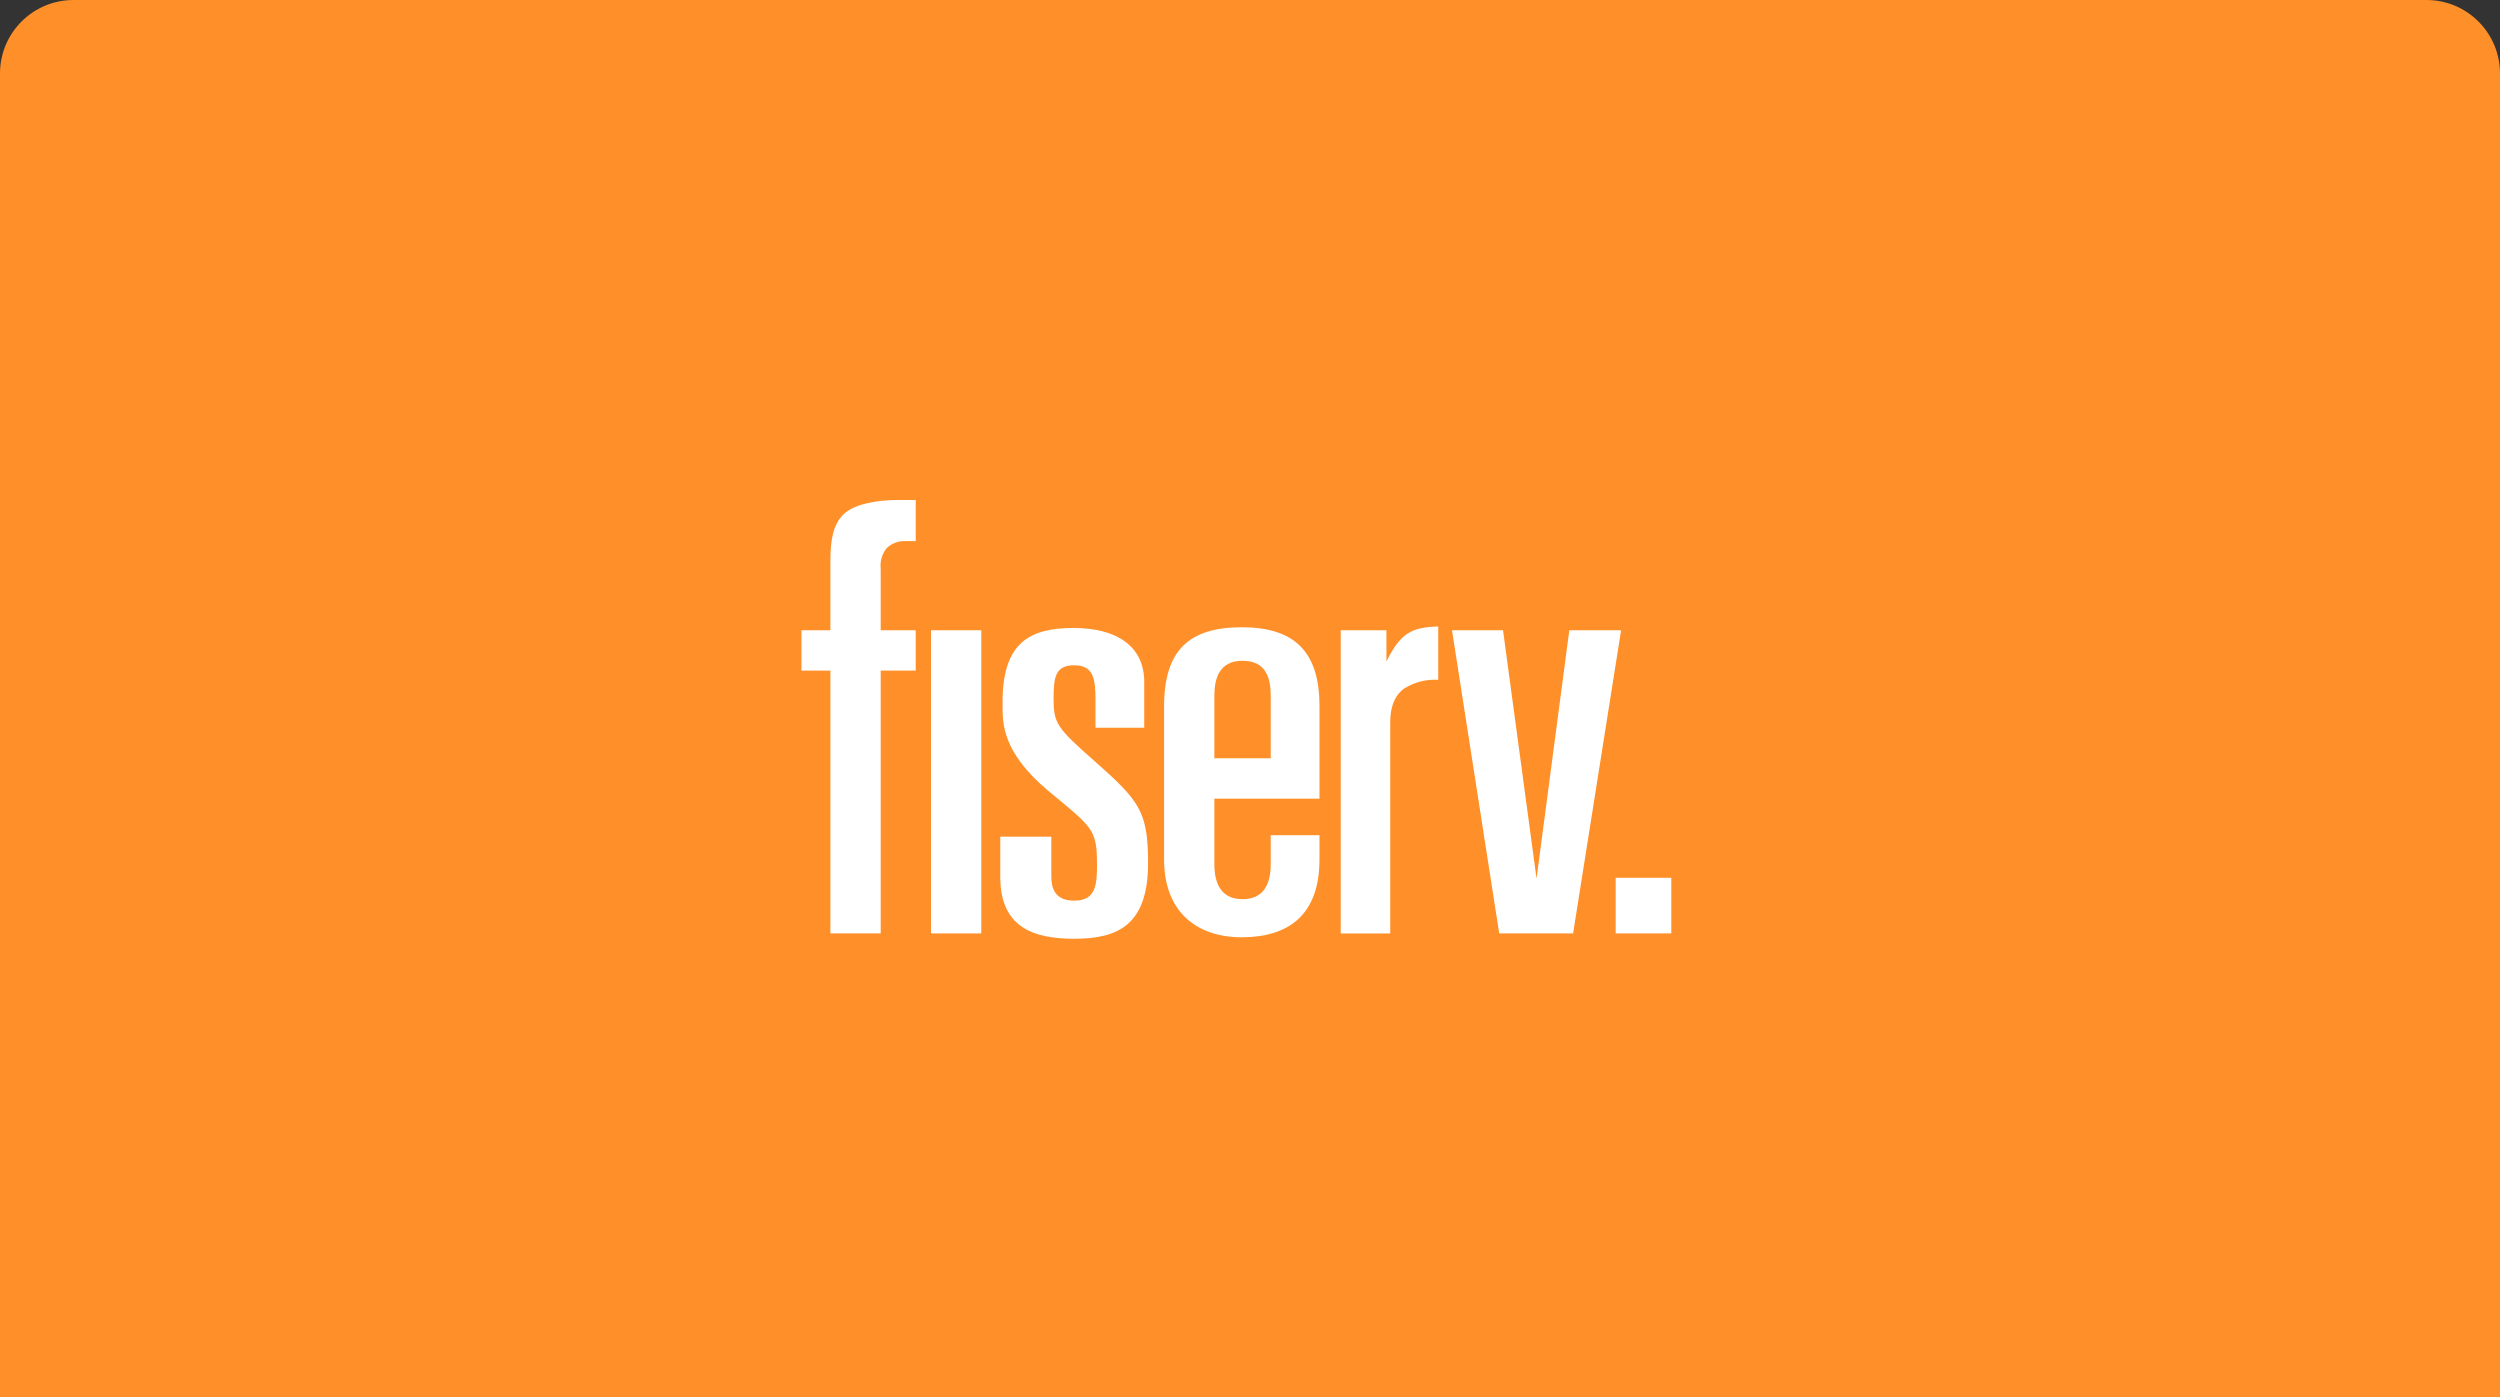 <svg width="340" height="190" viewBox="0 0 340 190" fill="none" xmlns="http://www.w3.org/2000/svg">
<rect x="0" y="0" width="340" height="190" fill="#333333" stroke="none"/>
<path d="M0 10C0 4.477 4.477 0 10 0H330C335.523 0 340 4.477 340 10V190H0V10Z" fill="#FF8F28"/>
<path d="M227.297 119.381H219.734V126.943H227.297V119.381Z" fill="white"/>
<path d="M204.413 85.717L208.971 119.488L213.426 85.717H220.47L213.944 126.946H203.895L197.473 85.717H204.413Z" fill="white"/>
<path d="M112.936 85.714H109V91.204H112.936V126.944H119.774V91.204H124.539V85.714H119.774V77.323C119.72 76.825 119.765 76.322 119.907 75.842C120.05 75.362 120.286 74.914 120.602 74.526C120.962 74.193 121.387 73.938 121.851 73.777C122.315 73.617 122.807 73.554 123.296 73.594H124.539V68H122.053C119.048 68 116.044 68.621 114.698 69.968C113.351 71.315 112.936 73.283 112.936 76.287V85.714Z" fill="white"/>
<path d="M133.454 85.717H126.617V126.946H133.454V85.717Z" fill="white"/>
<path d="M165.153 94.63C165.153 92.351 165.775 89.865 168.986 89.865C172.198 89.865 172.819 92.247 172.819 94.63V103.124H165.153V94.63ZM165.153 108.615H179.449V95.977C179.449 88.414 175.823 85.307 168.883 85.307C161.735 85.307 158.316 88.414 158.316 96.08V116.902C158.316 123.843 162.564 127.468 168.883 127.468C175.202 127.468 179.449 124.464 179.449 116.902V113.587H172.819V117.524C172.819 120.321 171.783 122.289 168.986 122.289C166.189 122.289 165.153 120.321 165.153 117.524V108.615Z" fill="white"/>
<path d="M148.884 103.533C143.705 98.975 143.29 98.353 143.29 95.038C143.29 92.138 143.498 90.48 146.087 90.48C148.677 90.48 148.988 92.241 148.988 95.142V98.975H155.618V92.759C155.618 87.891 151.889 85.404 145.984 85.404C140.079 85.404 136.453 87.373 136.35 95.142V95.971C136.35 98.457 136.35 102.29 142.462 107.469L144.223 108.92C148.677 112.649 149.195 113.167 149.195 117.621C149.195 120.418 148.988 122.49 146.087 122.49C143.187 122.49 142.98 120.418 142.98 119.072V113.788H136.039V119.279C136.039 126.012 140.39 127.67 146.087 127.67C151.785 127.67 156.136 126.012 156.136 117.414V116.689C156.032 110.37 154.893 108.816 148.884 103.533Z" fill="white"/>
<path d="M188.555 89.966V85.719H182.34V126.949H189.073V98.15C189.073 95.975 189.798 94.421 191.042 93.592C192.409 92.756 194 92.358 195.6 92.453V85.201C192.077 85.305 190.524 86.03 188.659 89.759L188.555 89.966Z" fill="white"/>
</svg>
